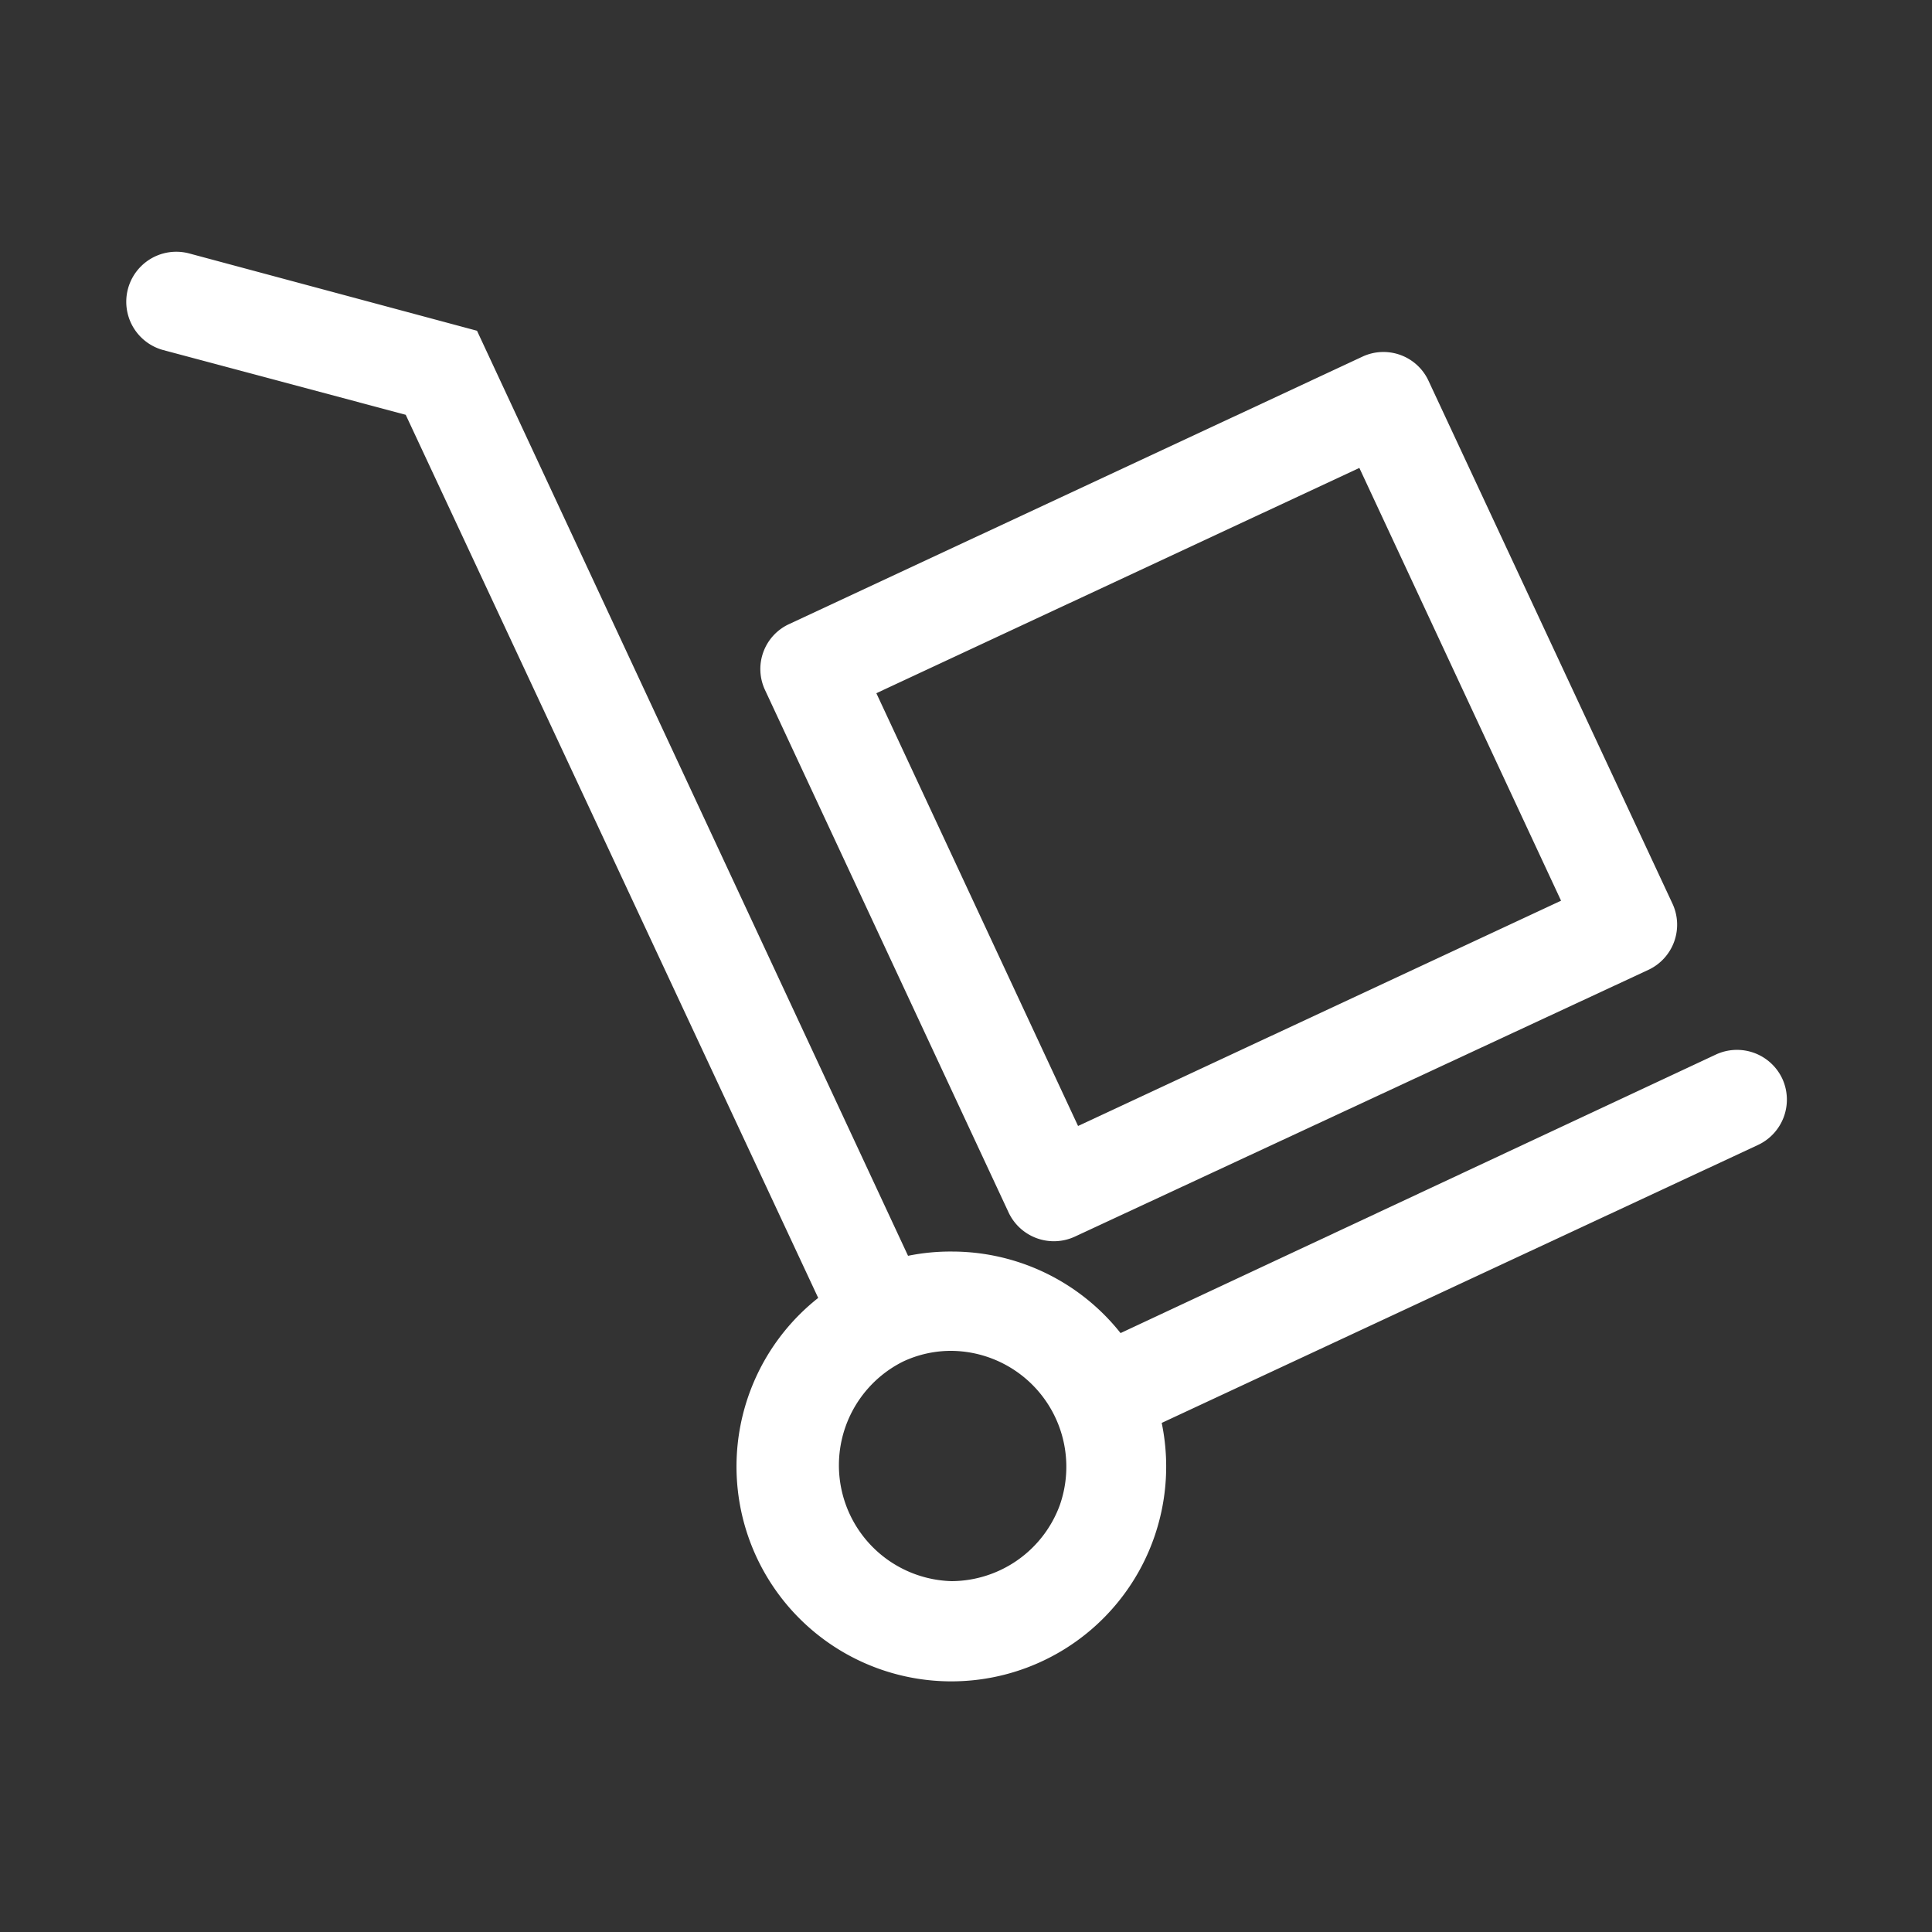 <svg id="Layer_1" data-name="Layer 1" xmlns="http://www.w3.org/2000/svg" viewBox="0 0 100 100"><rect x="0" y="0" width="100" height="100" fill="#333333" stroke="none"/><defs><style>.cls-1{fill:#fff;}</style></defs><title>Biopejs-shop.dk Ikoner</title><path class="cls-1" d="M92.25,55.83a2.59,2.59,0,0,0-3.43-1.25L58,69a11.14,11.14,0,0,0-8.7-4.22A11,11,0,0,0,47,65L24.69,17.12l-14.89-4a2.58,2.58,0,0,0-1.35,5L21,21.47,42.35,67.18a11.12,11.12,0,1,0,17.78,6.47L91,59.26A2.59,2.59,0,0,0,92.25,55.83ZM54.85,77.92a6,6,0,0,1-5.59,3.92,6,6,0,0,1-2.53-11.36,5.83,5.83,0,0,1,2.52-.56,6,6,0,0,1,5.6,8Z"/><path class="cls-1" d="M52.22,62.79A2.59,2.59,0,0,0,55.65,64L85.32,50.2a2.58,2.58,0,0,0,1.25-3.42L73.94,19.71a2.57,2.57,0,0,0-3.42-1.25L40.85,32.3a2.56,2.56,0,0,0-1.25,3.42ZM70.36,24.22,80.8,46.62l-25,11.66L45.36,35.88Z"/></svg>